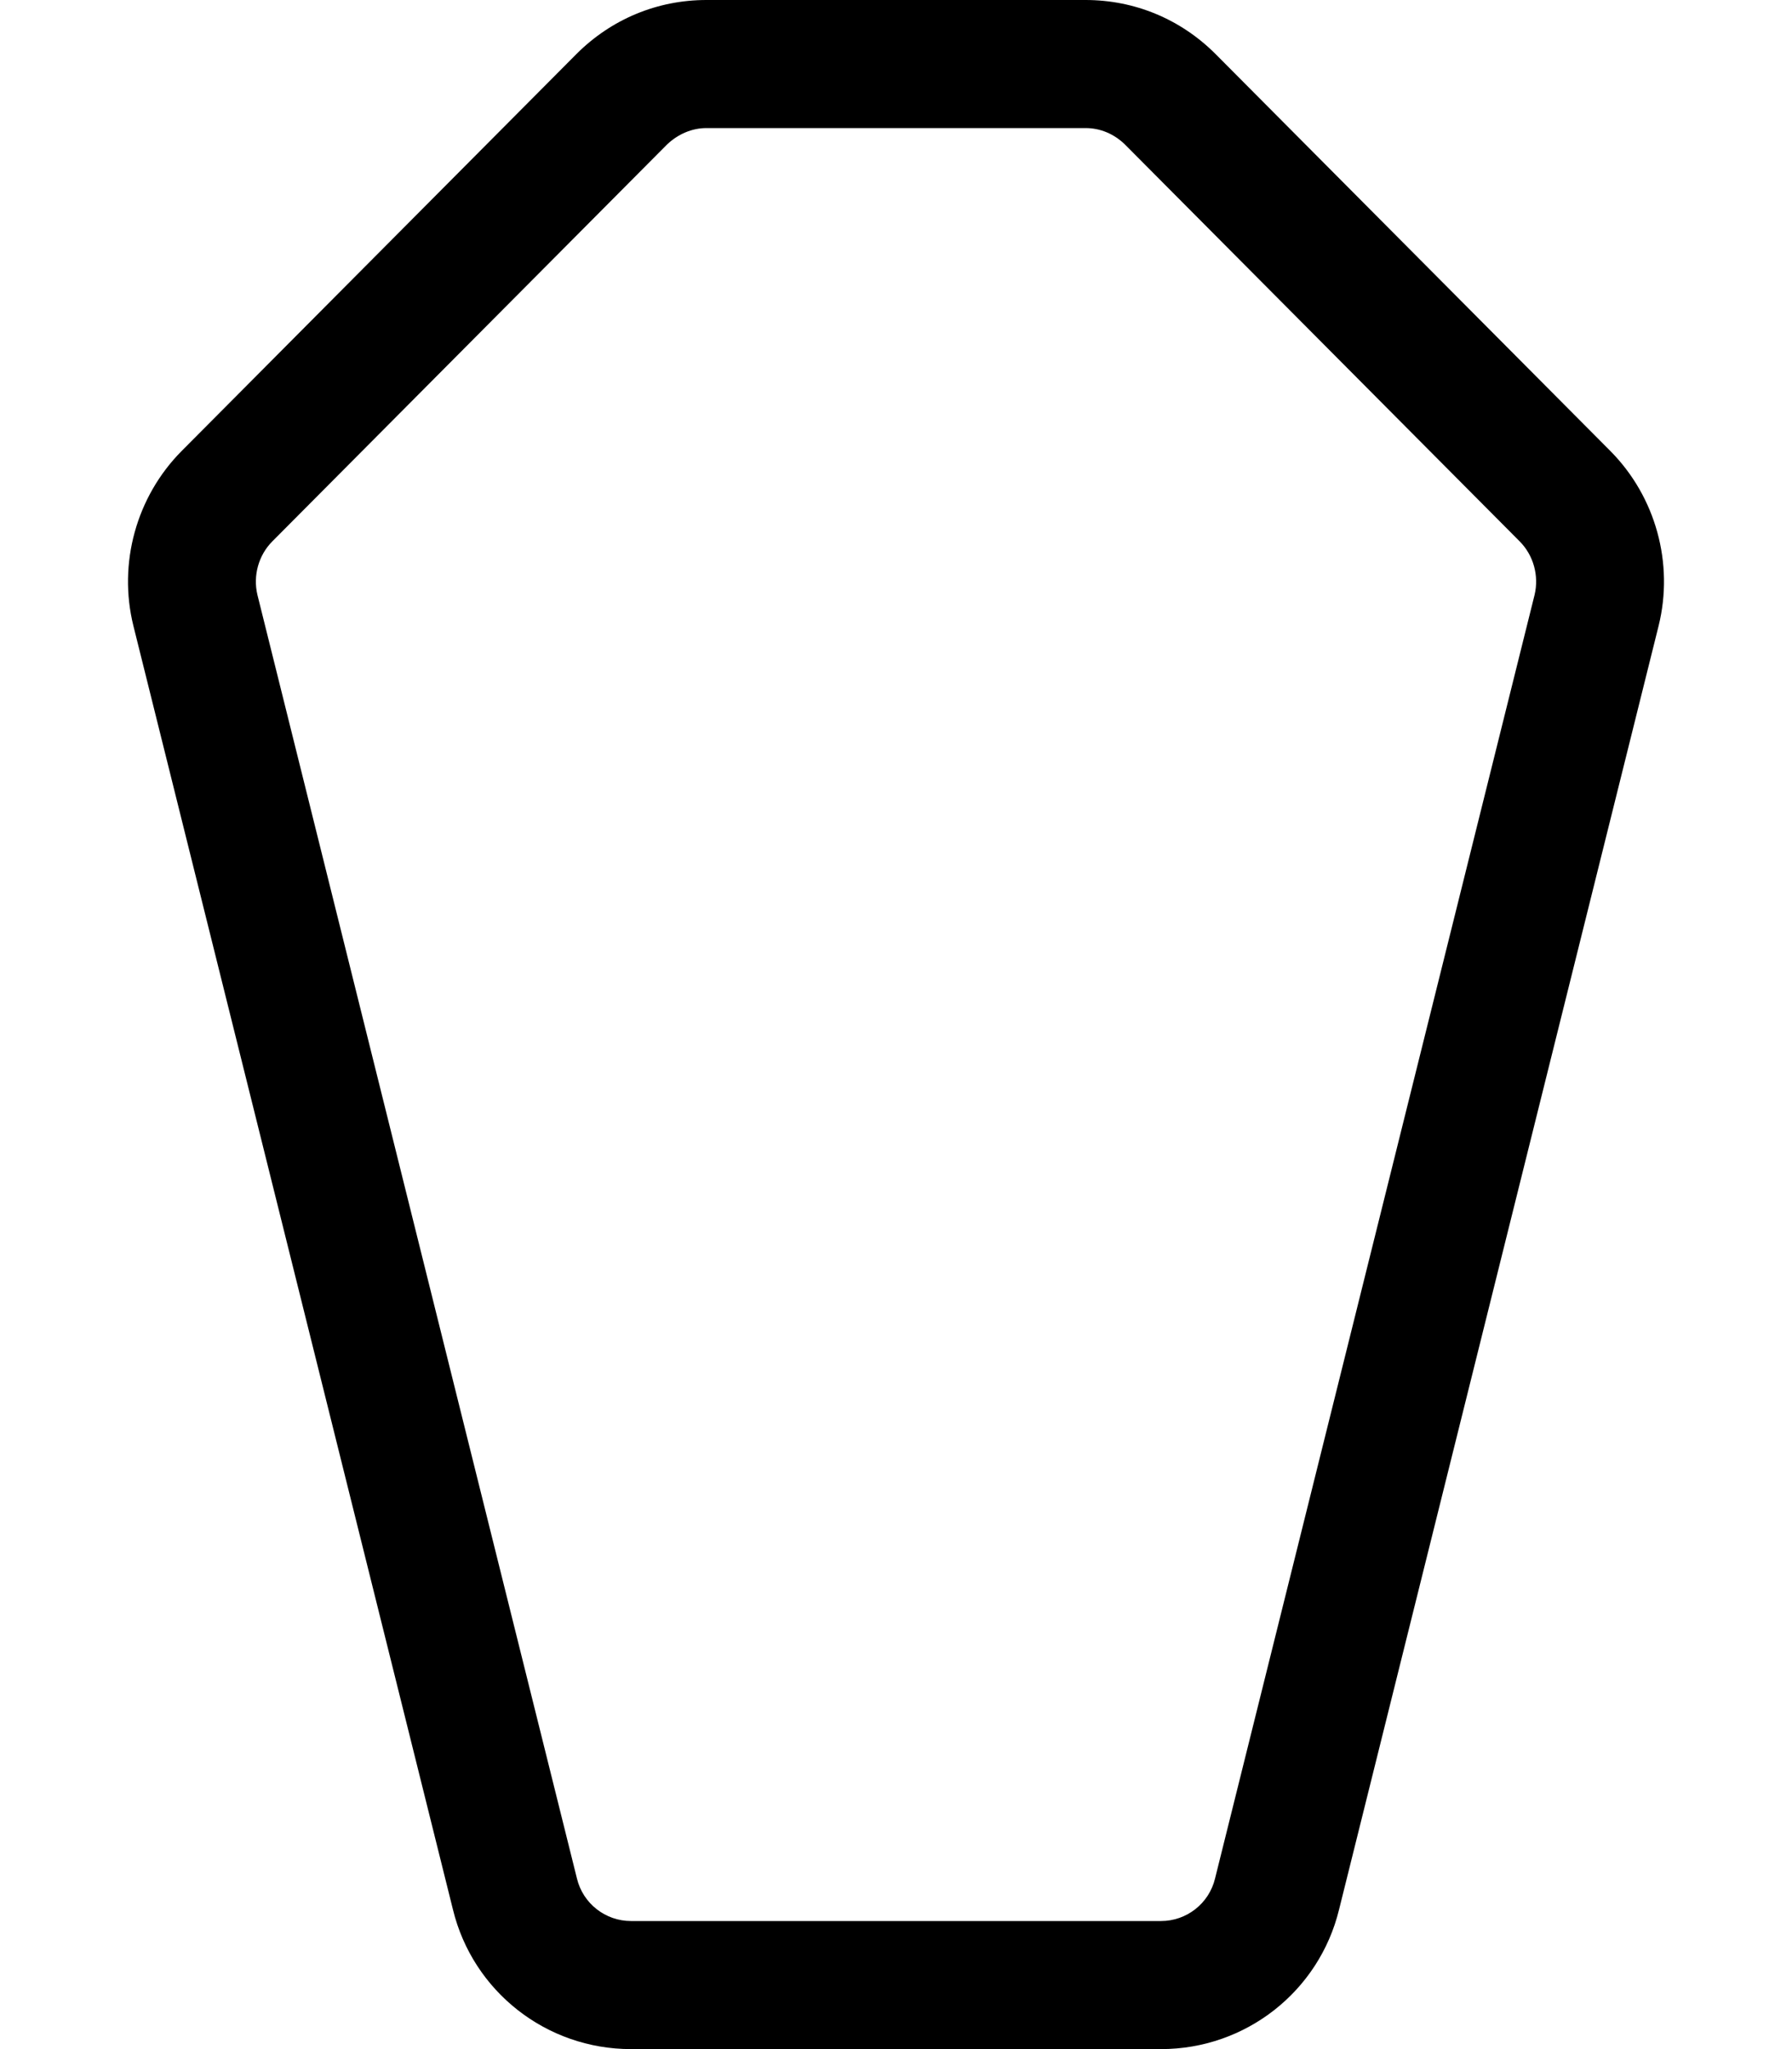 <svg xmlns="http://www.w3.org/2000/svg" viewBox="0 0 448 512"><!-- Font Awesome Pro 6.0.0-alpha2 by @fontawesome - https://fontawesome.com License - https://fontawesome.com/license (Commercial License) --><path d="M402.65 112.75L303.886 13.5C295.134 4.75 283.634 0 271.382 0H176.618C164.366 0 152.864 4.75 144.112 13.5L45.349 112.75C34.099 124.125 29.472 140.75 33.349 156.375L113.234 477.125C118.236 497.625 136.612 512 157.739 512H290.259C311.388 512 329.765 497.625 334.765 477.125L414.652 156.375C418.527 140.75 413.902 124.125 402.65 112.75ZM303.761 469.375C302.261 475.625 296.634 480 290.259 480H157.739C151.364 480 145.739 475.625 144.237 469.375L64.353 148.625C63.228 143.875 64.603 138.75 68.103 135.25L166.741 36.125C169.491 33.5 172.993 32 176.618 32H271.382C275.132 32 278.507 33.5 281.132 36L379.896 135.25C383.398 138.75 384.773 143.875 383.648 148.625L303.761 469.375Z"/></svg>